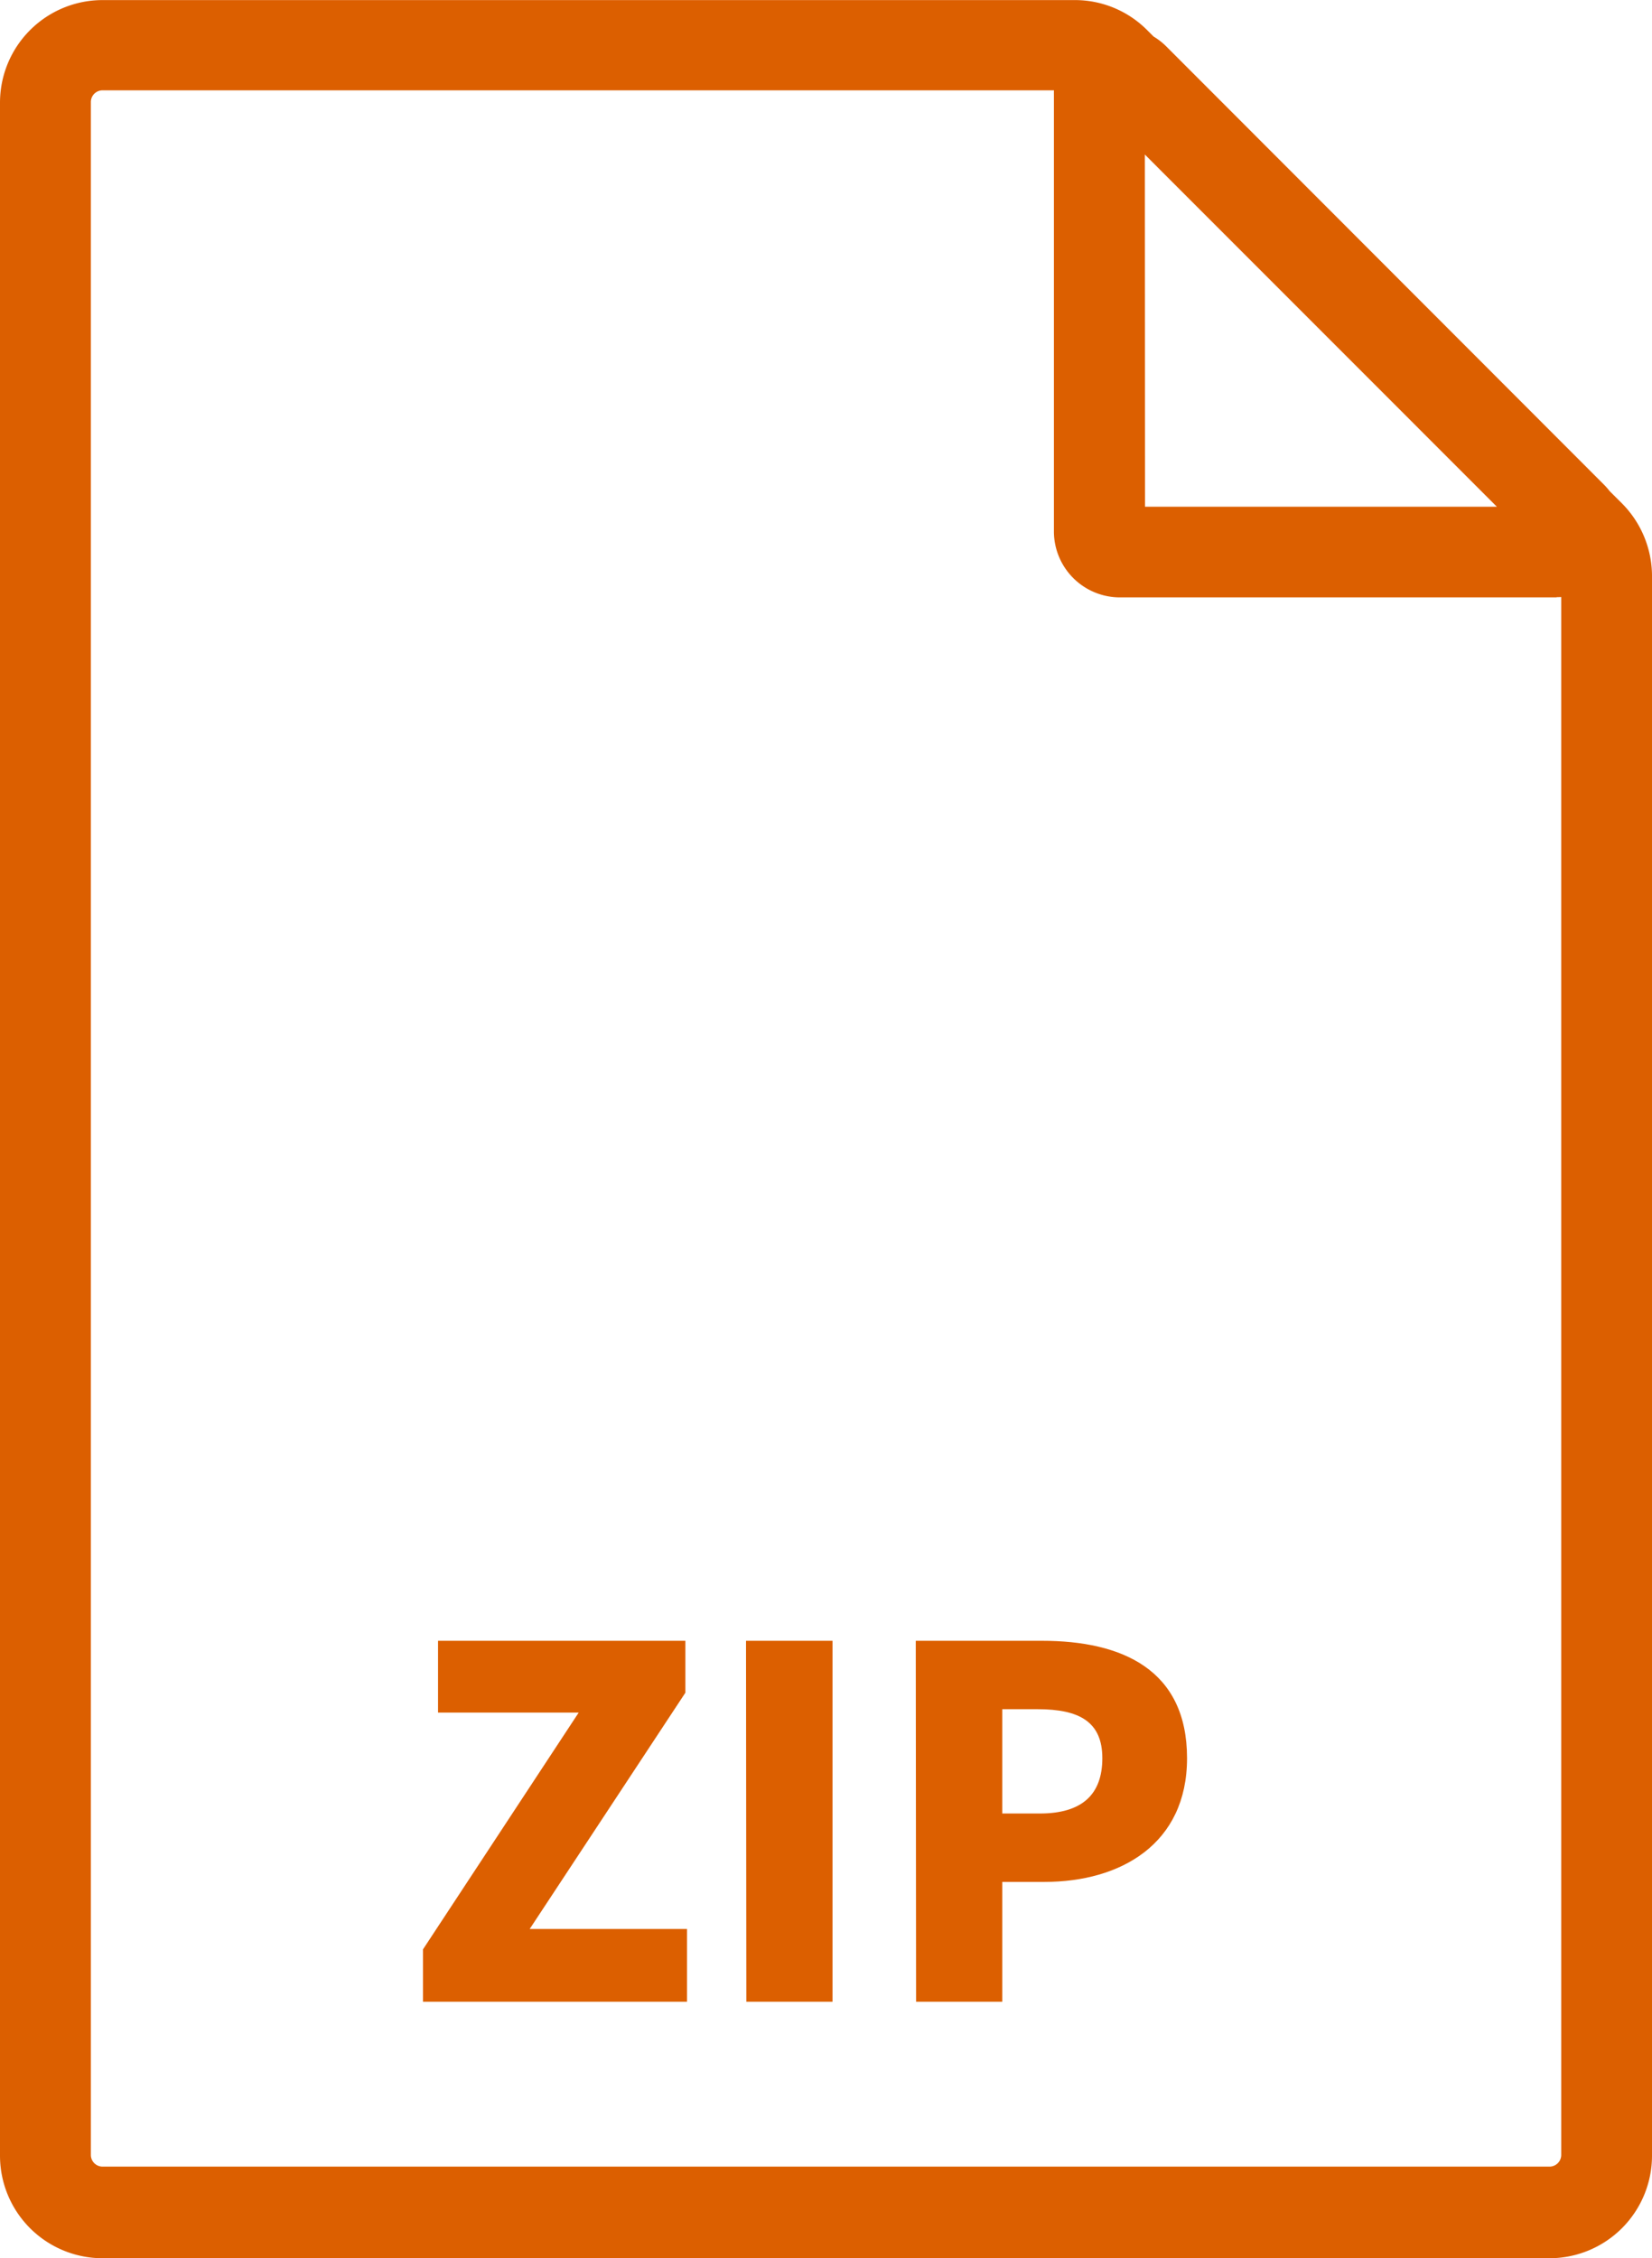 <svg xmlns="http://www.w3.org/2000/svg" width="20.437" height="27.928" viewBox="0 0 20.437 27.928">
  <g id="noun_wps_format_2425359" data-name="noun_wps format_2425359" transform="translate(-15.594 -2.699)">
    <path id="路径_699" data-name="路径 699" d="M34.635,10.087H29.223a.817.817,0,0,1-.815-.806V3.866a.815.815,0,0,1,1.393-.59l5.41,5.415a.815.815,0,0,1-.59,1.393Zm-5.1-1.121h4.356L29.533,4.609ZM34.55,30.627H16.639a1.269,1.269,0,0,1-1.269-1.269V3.969A1.269,1.269,0,0,1,16.639,2.7H28.677a1.26,1.26,0,0,1,.885.372l5.873,5.852a1.278,1.278,0,0,1,.372.885v19.54a1.269,1.269,0,0,1-1.266,1.278ZM16.639,3.816a.145.145,0,0,0-.145.145V29.349a.145.145,0,0,0,.145.145h17.9a.145.145,0,0,0,.145-.145V9.821a.145.145,0,0,0-.041-.1L28.78,3.857a.142.142,0,0,0-.1-.041Z" transform="translate(0.224 0)" fill="#dc5f00"/>
    <path id="路径_791" data-name="路径 791" d="M.234,0H3.5V-.9H1.554L3.48-3.822v-.642H.42v.888H2.16L.234-.648Zm4,0H5.3V-4.464H4.23Zm2.1,0H7.4V-1.482h.522c.942,0,1.764-.468,1.764-1.53,0-1.1-.81-1.452-1.794-1.452H6.33ZM7.4-2.328v-1.29h.438c.516,0,.8.156.8.606s-.252.684-.774.684Z" transform="translate(20.593 27.455)" fill="#dc5f00"/>
  </g>
</svg>
